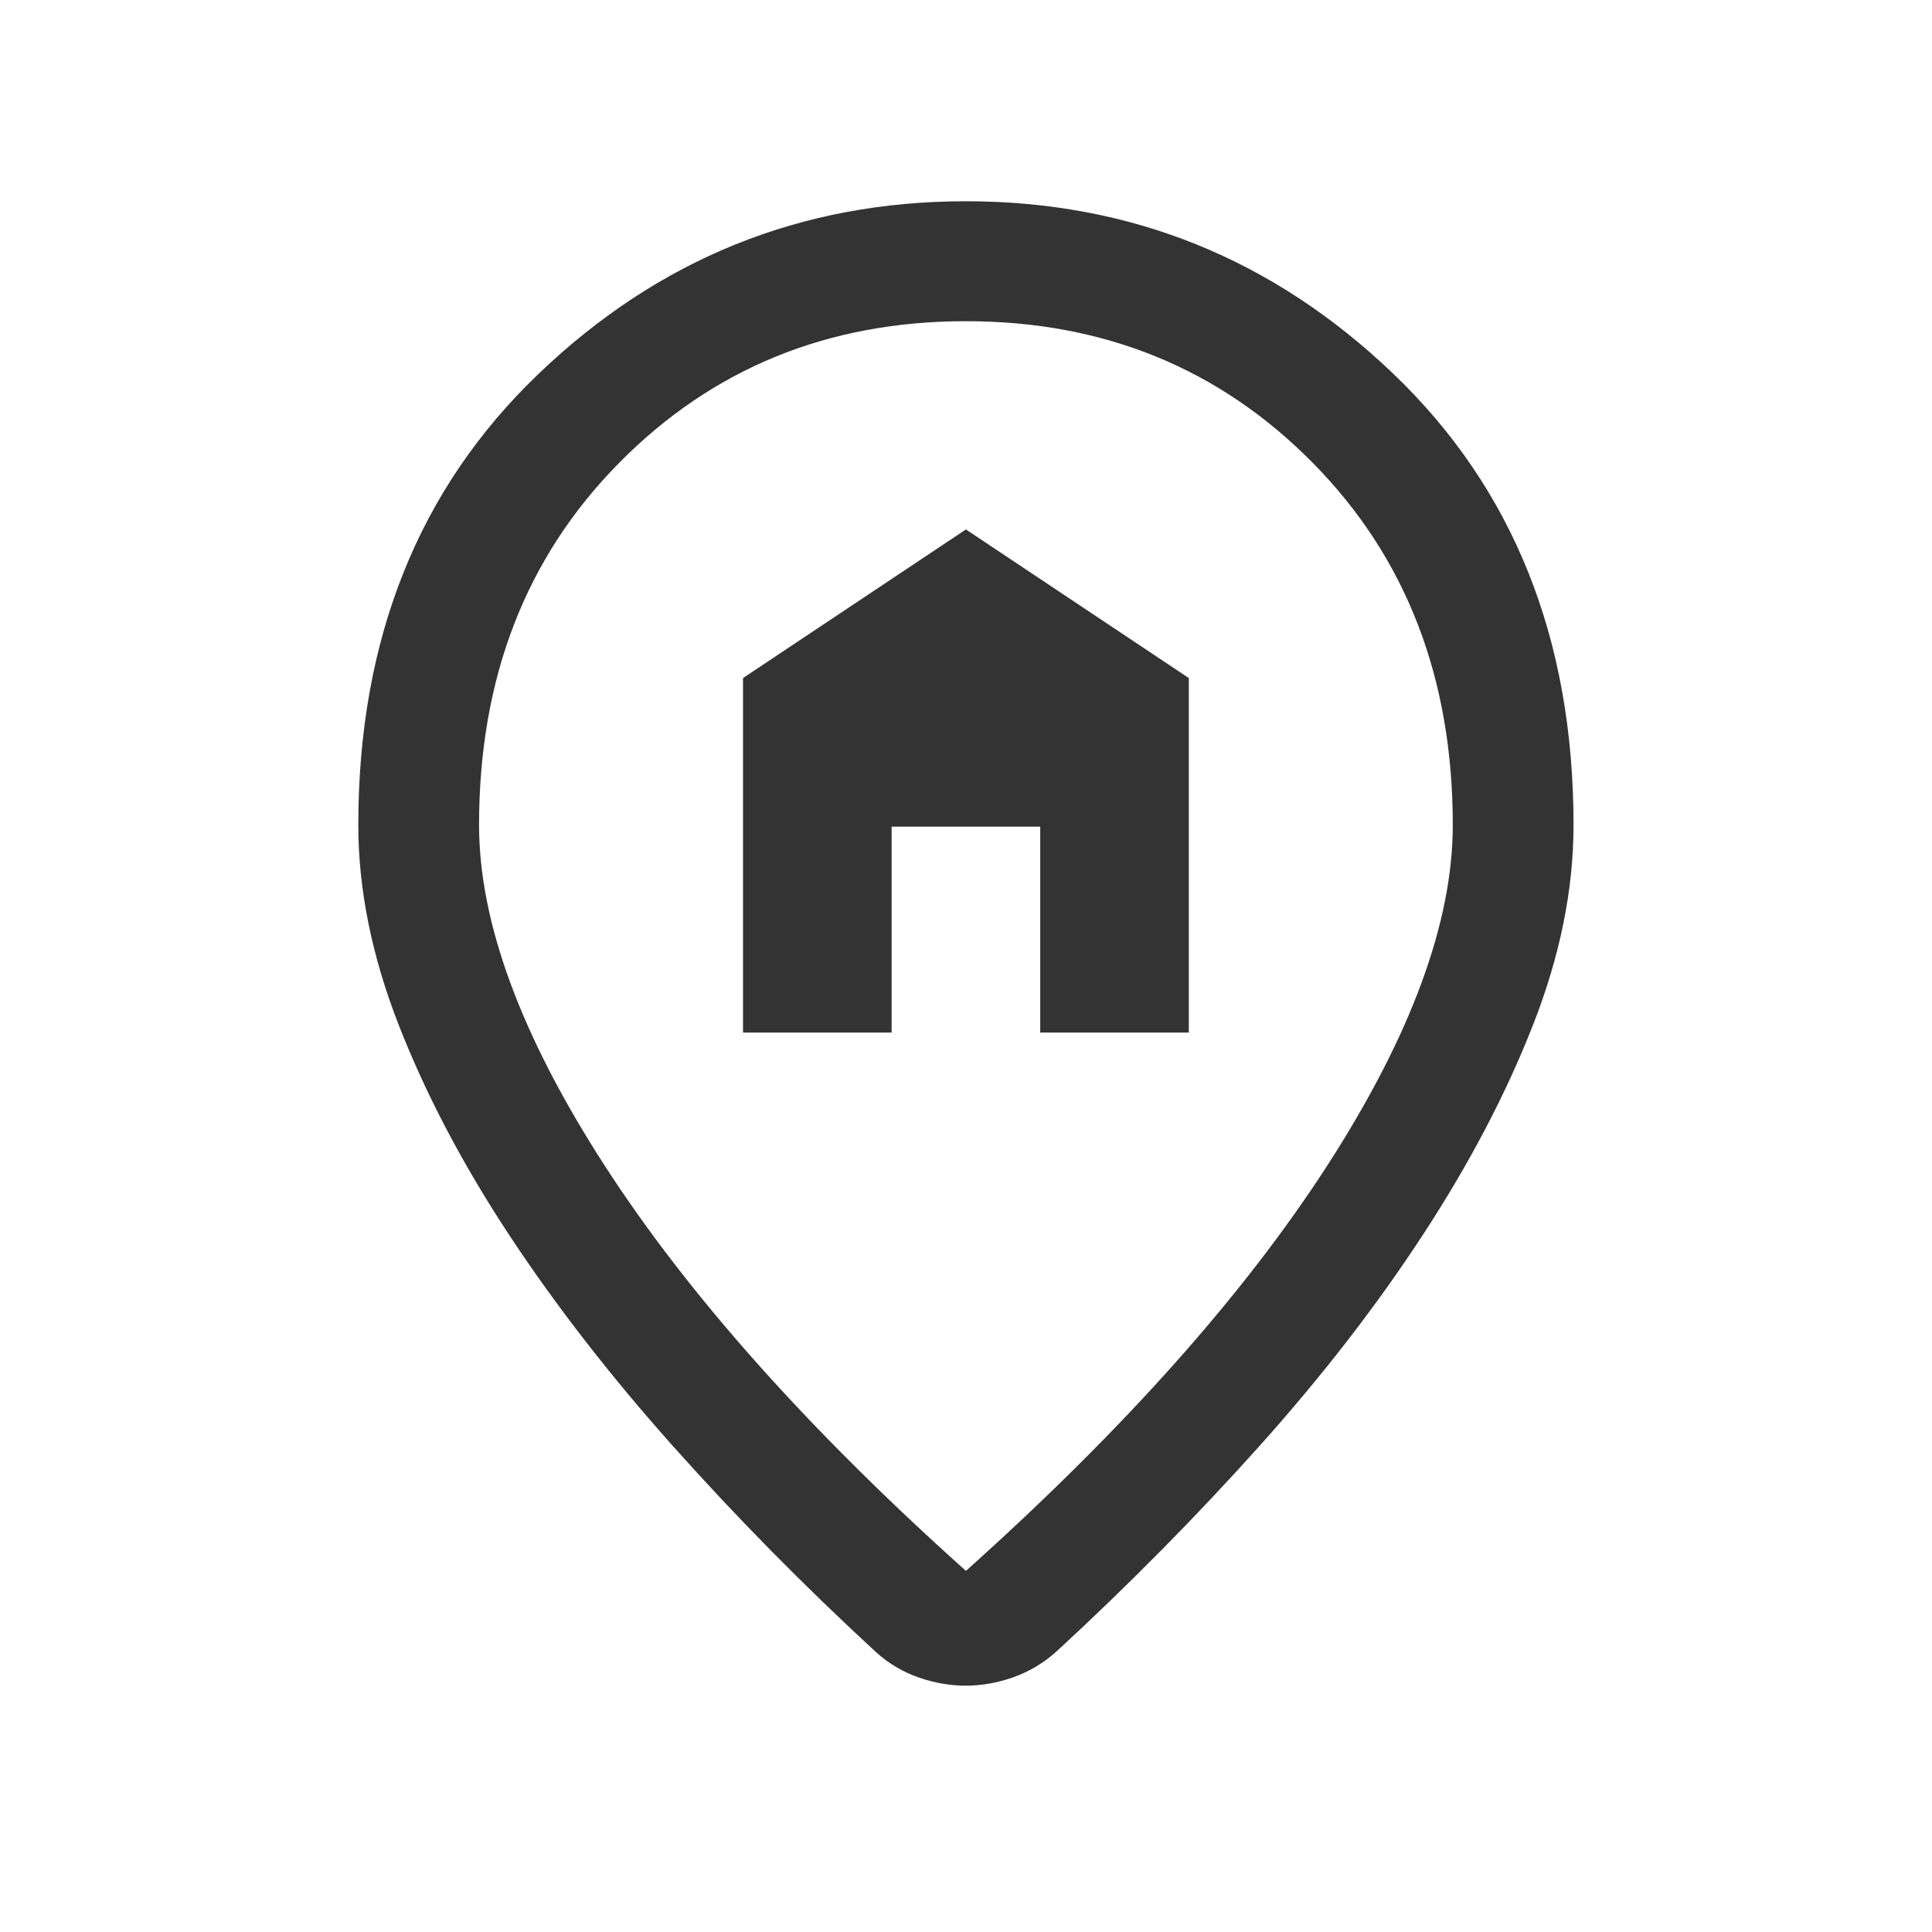 <svg width="24" height="24" viewBox="0 0 24 24" fill="none" xmlns="http://www.w3.org/2000/svg">
<path d="M9.23 12.827H11.076V10.269H12.922V12.827H14.768V8.423L11.999 6.577L9.23 8.423V12.827ZM11.999 19.514C13.956 17.762 15.453 16.082 16.491 14.474C17.528 12.866 18.047 11.457 18.047 10.248C18.047 8.425 17.468 6.926 16.31 5.752C15.152 4.578 13.715 3.99 11.999 3.99C10.284 3.99 8.847 4.578 7.689 5.752C6.53 6.926 5.951 8.425 5.951 10.248C5.951 11.457 6.47 12.866 7.508 14.474C8.546 16.082 10.043 17.762 11.999 19.514ZM11.999 20.94C11.804 20.94 11.61 20.907 11.415 20.839C11.22 20.772 11.043 20.668 10.886 20.527C9.988 19.7 9.149 18.848 8.367 17.972C7.585 17.096 6.905 16.22 6.327 15.344C5.75 14.469 5.293 13.601 4.956 12.74C4.619 11.88 4.451 11.049 4.451 10.248C4.451 7.94 5.198 6.072 6.691 4.643C8.184 3.214 9.953 2.5 11.999 2.5C14.045 2.5 15.815 3.214 17.308 4.643C18.801 6.072 19.547 7.94 19.547 10.248C19.547 11.049 19.379 11.879 19.042 12.736C18.706 13.593 18.25 14.461 17.676 15.339C17.102 16.218 16.424 17.094 15.642 17.967C14.859 18.84 14.02 19.69 13.122 20.517C12.965 20.658 12.787 20.764 12.589 20.835C12.391 20.905 12.194 20.94 11.999 20.94Z" fill="#333333"/>
</svg>
